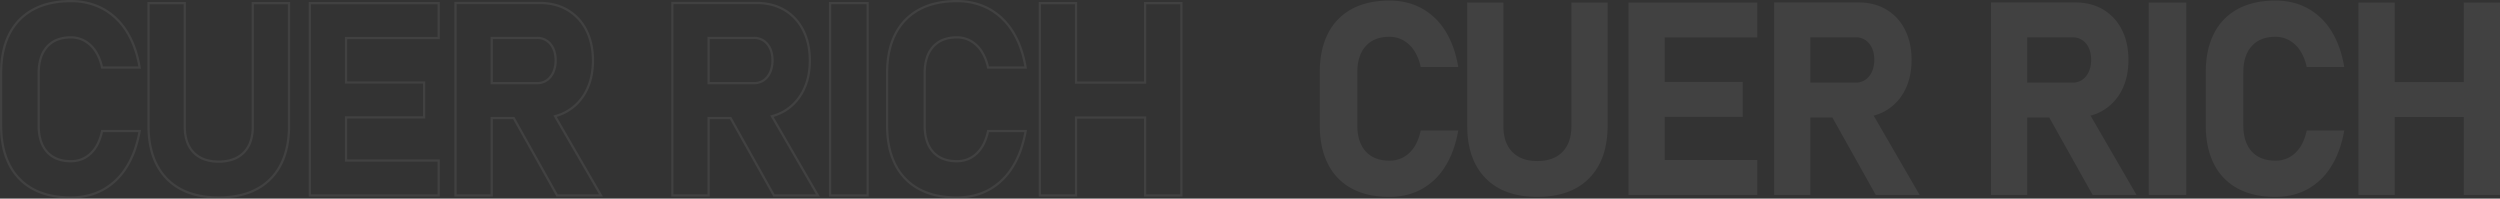 <svg xmlns="http://www.w3.org/2000/svg" width="2214.424" height="175.906" viewBox="0 0 2214.424 175.906"><rect x="0" y="0" width="2214.424" height="175.906" fill="#333333" stroke="none"/><g transform="translate(335.213 -409.297)" opacity="0.07"><path d="M1208.723,40.371q7.44-8.262,20.918-8.262a24.809,24.809,0,0,1,12.48,3.164,28.037,28.037,0,0,1,9.493,9.082,42.429,42.429,0,0,1,5.8,14.473H1290.7q-3.165-18.749-11.426-31.875a56.844,56.844,0,0,0-20.859-20.039Q1245.812,0,1229.641,0q-19.572,0-33.34,7.5a50.116,50.116,0,0,0-21.035,21.68Q1168,43.361,1168,63.633v46.758q0,20.157,7.266,34.394a49.691,49.691,0,0,0,21.035,21.68q13.768,7.443,33.34,7.441,16.172,0,28.711-6.914a56.81,56.81,0,0,0,20.8-20.1q8.262-13.184,11.543-31.816h-33.282q-2.7,12.775-9.961,19.746a24.745,24.745,0,0,1-17.812,6.973q-13.477,0-20.918-8.2t-7.441-23.2V63.633q0-15,7.441-23.262" transform="translate(-334.213 409.797)" fill="#fff"/><path d="M1390.905,111.328q0,14.65-7.91,22.734t-22.324,8.086q-14.3,0-22.149-8.086t-7.851-22.734V1.758h-32.11v108.75q0,30.234,16.231,46.816t45.879,16.582q29.765,0,46.054-16.582t16.289-46.816V1.758h-32.109Z" transform="translate(-334.213 409.797)" fill="#fff"/><path d="M1453.028,1.758h-11.6V172.149h114.141V141.211h-82.031v-38.2h69.14V72.071h-69.14V32.695h82.031V1.758H1453.028Z" transform="translate(-334.213 409.797)" fill="#fff"/><path d="M1669.839,97.266A43.492,43.492,0,0,0,1686.3,79.453q5.918-11.483,5.918-26.836t-5.859-26.836A42.993,42.993,0,0,0,1669.9,7.969q-10.606-6.328-24.785-6.328h-74.648V172.148h32.109V103.594h19.478l38.413,68.554h38.906l-40.717-70.216a42.688,42.688,0,0,0,11.186-4.666m-67.266-64.688h39.961a14.87,14.87,0,0,1,12.129,5.508q4.511,5.51,4.512,14.531-.119,9.025-4.629,14.531a14.744,14.744,0,0,1-12.012,5.508h-39.961Z" transform="translate(-334.213 409.797)" fill="#fff"/><path d="M1861.938,97.266A43.5,43.5,0,0,0,1878.4,79.453q5.918-11.483,5.918-26.836t-5.859-26.836A42.993,42.993,0,0,0,1862,7.969q-10.606-6.328-24.785-6.328h-74.648V172.148h32.109V103.594h19.478l38.413,68.554h38.906l-40.717-70.216a42.688,42.688,0,0,0,11.186-4.666m-67.266-64.688h39.961a14.87,14.87,0,0,1,12.129,5.508q4.511,5.51,4.512,14.531-.119,9.025-4.629,14.531a14.744,14.744,0,0,1-12.012,5.508h-39.961Z" transform="translate(-334.213 409.797)" fill="#fff"/><rect width="33.281" height="170.391" transform="translate(1568.052 411.554)" fill="#fff"/><path d="M1993.509,40.371q7.44-8.262,20.918-8.262a24.812,24.812,0,0,1,12.48,3.164,28.039,28.039,0,0,1,9.493,9.082,42.448,42.448,0,0,1,5.8,14.473h33.282q-3.165-18.749-11.426-31.875A56.842,56.842,0,0,0,2043.2,6.914Q2030.6,0,2014.427,0q-19.572,0-33.34,7.5a50.116,50.116,0,0,0-21.035,21.68q-7.267,14.181-7.266,34.453v46.758q0,20.157,7.266,34.394a49.691,49.691,0,0,0,21.035,21.68q13.768,7.443,33.34,7.441,16.172,0,28.711-6.914a56.818,56.818,0,0,0,20.8-20.1q8.262-13.184,11.543-31.816H2042.2q-2.7,12.775-9.961,19.746a24.745,24.745,0,0,1-17.812,6.973q-13.477,0-20.918-8.2t-7.441-23.2V63.633q0-15,7.441-23.262" transform="translate(-334.213 409.797)" fill="#fff"/><path d="M2181.315,1.758v70.43h-61.172V1.758h-32.109V172.149h32.109V103.125h61.172v69.024h32.109V1.758Z" transform="translate(-334.213 409.797)" fill="#fff"/><path d="M272.426,1.258H388.567V34.195H306.536V71.571h69.14v32.937h-69.14v36.2h82.031v32.938H272.426Zm114.141,2H274.426V171.649H386.567V142.711H304.536v-40.2h69.14V73.571h-69.14V32.195h82.031Z" transform="translate(-334.213 409.797)" fill="#fff"/><path d="M533.106,173.648H491.878l-38.413-68.554H435.573v68.554H401.464V1.141h75.648a54.811,54.811,0,0,1,13.533,1.613A44.333,44.333,0,0,1,502.409,7.61a43.362,43.362,0,0,1,9.641,7.8,46.375,46.375,0,0,1,7.2,10.419,52.636,52.636,0,0,1,4.481,12.693,68.673,68.673,0,0,1,1.488,14.6,68.026,68.026,0,0,1-1.5,14.6,52.276,52.276,0,0,1-4.526,12.693,47.083,47.083,0,0,1-7.229,10.416,43.344,43.344,0,0,1-19.8,12.222Zm-40.056-2h36.584l-40.5-69.85,1.27-.333a41.884,41.884,0,0,0,10.925-4.556A42.7,42.7,0,0,0,517.414,79.5c3.853-7.477,5.807-16.352,5.807-26.378s-1.935-18.9-5.75-26.382A42.2,42.2,0,0,0,501.385,9.328c-6.88-4.105-15.047-6.187-24.273-6.187H403.464V171.648h30.109V103.094h21.064ZM474.534,74.156H433.573V32.078h40.961a15.89,15.89,0,0,1,12.9,5.874A19.82,19.82,0,0,1,491,44.677a28.522,28.522,0,0,1,1.173,8.44v.013a29.109,29.109,0,0,1-1.264,8.436,20.215,20.215,0,0,1-3.591,6.716A15.764,15.764,0,0,1,474.534,74.156Zm-38.961-2h38.961a13.676,13.676,0,0,0,11.238-5.142c2.845-3.474,4.326-8.152,4.4-13.9,0-5.745-1.443-10.419-4.286-13.891a13.8,13.8,0,0,0-11.355-5.141H435.573Z" transform="translate(-334.213 409.797)" fill="#fff"/><path d="M725.2,173.648H683.977l-38.413-68.554H627.672v68.554H593.563V1.141h75.648a54.812,54.812,0,0,1,13.533,1.613A44.333,44.333,0,0,1,694.508,7.61a43.363,43.363,0,0,1,9.641,7.8,46.376,46.376,0,0,1,7.2,10.419,52.662,52.662,0,0,1,4.48,12.693,68.664,68.664,0,0,1,1.488,14.6,68.026,68.026,0,0,1-1.5,14.6,52.276,52.276,0,0,1-4.526,12.693,47.1,47.1,0,0,1-7.23,10.416,43.34,43.34,0,0,1-19.8,12.222Zm-40.056-2h36.584l-40.5-69.85,1.27-.333a41.884,41.884,0,0,0,10.925-4.556,42.713,42.713,0,0,0,16.089-17.414c3.853-7.477,5.807-16.352,5.807-26.378s-1.935-18.9-5.75-26.382A42.2,42.2,0,0,0,693.484,9.328c-6.88-4.105-15.047-6.187-24.273-6.187H595.563V171.648h30.109V103.094h21.064ZM666.633,74.156H625.672V32.078h40.961a15.89,15.89,0,0,1,12.9,5.874,19.821,19.821,0,0,1,3.565,6.724,28.523,28.523,0,0,1,1.173,8.44v.013a29.11,29.11,0,0,1-1.264,8.436,20.215,20.215,0,0,1-3.591,6.716A15.764,15.764,0,0,1,666.633,74.156Zm-38.961-2h38.961a13.676,13.676,0,0,0,11.238-5.142c2.845-3.474,4.326-8.152,4.4-13.9,0-5.745-1.443-10.419-4.286-13.891a13.8,13.8,0,0,0-11.355-5.141H627.672Z" transform="translate(-334.213 409.797)" fill="#fff"/><path d="M-1-1H34.281V171.391H-1ZM32.281,1H1V169.391H32.281Z" transform="translate(400.051 412.054)" fill="#fff"/><path d="M846.427,175.406a84.563,84.563,0,0,1-18.339-1.884,59.992,59.992,0,0,1-15.477-5.678,50.946,50.946,0,0,1-12.386-9.324,52.676,52.676,0,0,1-9.064-12.781,64.374,64.374,0,0,1-5.538-15.965,91.8,91.8,0,0,1-1.838-18.883V64.133a92.32,92.32,0,0,1,1.838-18.956,63.865,63.865,0,0,1,5.538-15.953,52.875,52.875,0,0,1,9.063-12.75,51.589,51.589,0,0,1,12.384-9.352A59.75,59.75,0,0,1,828.087,1.4a83.909,83.909,0,0,1,18.34-1.9,66.508,66.508,0,0,1,15.512,1.757A54.942,54.942,0,0,1,887.4,15.16a62.333,62.333,0,0,1,9.5,11.76,75.488,75.488,0,0,1,7.082,14.727,102.841,102.841,0,0,1,4.483,17.514l.2,1.166H873.4l-.172-.786a41.662,41.662,0,0,0-5.657-14.135,27.175,27.175,0,0,0-9.154-8.765,23.934,23.934,0,0,0-11.986-3.033c-8.648,0-15.436,2.668-20.175,7.931-4.767,5.292-7.184,12.893-7.184,22.593v46.758c0,9.7,2.416,17.28,7.182,22.531,4.739,5.226,11.528,7.875,20.177,7.875a23.884,23.884,0,0,0,17.12-6.694c4.674-4.485,7.929-10.955,9.675-19.231l.167-.794h35.285l-.207,1.174a104.515,104.515,0,0,1-4.572,17.438,77.63,77.63,0,0,1-7.109,14.736A62.634,62.634,0,0,1,887.3,159.73a54.533,54.533,0,0,1-25.378,13.92A66.336,66.336,0,0,1,846.427,175.406Zm0-173.906c-12.816,0-23.872,2.482-32.862,7.378a49.36,49.36,0,0,0-20.623,21.258c-4.748,9.265-7.156,20.7-7.156,34v46.758c0,13.217,2.408,24.636,7.157,33.939a48.93,48.93,0,0,0,20.62,21.255c8.986,4.858,20.043,7.321,32.865,7.321,10.561,0,20.058-2.284,28.228-6.79a56.086,56.086,0,0,0,20.437-19.753c5.238-8.358,9-18.542,11.193-30.285H875.005a46.8,46.8,0,0,1-3.751,10.775,31.849,31.849,0,0,1-6.323,8.693,25.618,25.618,0,0,1-8.414,5.44,27.574,27.574,0,0,1-10.091,1.812,33.745,33.745,0,0,1-12.333-2.12,24.586,24.586,0,0,1-9.325-6.412,27.7,27.7,0,0,1-5.793-10.268,44.748,44.748,0,0,1-1.907-13.607V64.133a44.89,44.89,0,0,1,1.907-13.62A27.978,27.978,0,0,1,824.766,40.2a24.583,24.583,0,0,1,9.325-6.457,33.535,33.535,0,0,1,12.336-2.135A25.908,25.908,0,0,1,859.4,34.9a29.155,29.155,0,0,1,9.832,9.4A43.021,43.021,0,0,1,875,58.328h31.294c-2.118-11.815-5.844-22.019-11.083-30.342a56.112,56.112,0,0,0-20.494-19.7A58.113,58.113,0,0,0,846.427,1.5Z" transform="translate(-334.213 409.797)" fill="#fff"/><path d="M919.034,1.257h34.109v70.43h59.172V1.257h34.109V173.648h-34.109V104.624H953.143v69.024H919.034Zm32.109,2H921.034V171.648h30.109V102.624h63.172v69.024h30.109V3.257h-30.109v70.43H951.143Z" transform="translate(-334.213 409.797)" fill="#fff"/><path d="M61.641,175.406A84.562,84.562,0,0,1,43.3,173.522a59.992,59.992,0,0,1-15.477-5.678,50.946,50.946,0,0,1-12.386-9.324,52.675,52.675,0,0,1-9.064-12.781A64.373,64.373,0,0,1,.838,129.774,91.8,91.8,0,0,1-1,110.891V64.133A92.32,92.32,0,0,1,.838,45.177,63.865,63.865,0,0,1,6.376,29.224a52.874,52.874,0,0,1,9.063-12.75A51.587,51.587,0,0,1,27.823,7.122,59.749,59.749,0,0,1,43.3,1.4,83.91,83.91,0,0,1,61.641-.5,66.511,66.511,0,0,1,77.153,1.257a54.944,54.944,0,0,1,25.464,13.9,62.33,62.33,0,0,1,9.5,11.76A75.488,75.488,0,0,1,119.2,41.648a102.841,102.841,0,0,1,4.483,17.514l.2,1.166H88.609l-.172-.786A41.637,41.637,0,0,0,82.78,45.407a27.176,27.176,0,0,0-9.154-8.765,23.934,23.934,0,0,0-11.986-3.033c-8.648,0-15.436,2.668-20.175,7.931-4.767,5.292-7.184,12.893-7.184,22.593v46.758c0,9.7,2.416,17.28,7.182,22.531,4.739,5.226,11.528,7.875,20.177,7.875A23.884,23.884,0,0,0,78.76,134.6c4.674-4.483,7.929-10.954,9.675-19.231l.167-.794h35.285l-.207,1.173a104.459,104.459,0,0,1-4.571,17.438A77.639,77.639,0,0,1,112,147.925a62.641,62.641,0,0,1-9.484,11.805,54.537,54.537,0,0,1-25.378,13.92A66.336,66.336,0,0,1,61.641,175.406Zm0-173.906c-12.816,0-23.872,2.482-32.862,7.378A49.36,49.36,0,0,0,8.156,30.136C3.408,39.4,1,50.84,1,64.133v46.758c0,13.217,2.408,24.636,7.157,33.939a48.93,48.93,0,0,0,20.62,21.255c8.986,4.858,20.043,7.321,32.865,7.321,10.561,0,20.058-2.284,28.228-6.79a56.08,56.08,0,0,0,20.437-19.753c5.239-8.36,9-18.544,11.193-30.285H90.219a46.808,46.808,0,0,1-3.75,10.775,31.836,31.836,0,0,1-6.324,8.693,25.617,25.617,0,0,1-8.414,5.44A27.574,27.574,0,0,1,61.641,143.3a33.745,33.745,0,0,1-12.333-2.12,24.586,24.586,0,0,1-9.325-6.412A27.7,27.7,0,0,1,34.189,124.5a44.747,44.747,0,0,1-1.908-13.607V64.133a44.89,44.89,0,0,1,1.907-13.62A27.979,27.979,0,0,1,39.98,40.2a24.584,24.584,0,0,1,9.325-6.457,33.535,33.535,0,0,1,12.336-2.135A25.909,25.909,0,0,1,74.615,34.9a29.155,29.155,0,0,1,9.832,9.4,43,43,0,0,1,5.766,14.026h31.294c-2.118-11.815-5.844-22.019-11.083-30.342A56.111,56.111,0,0,0,89.93,8.291,58.108,58.108,0,0,0,61.641,1.5Z" transform="translate(-334.213 409.797)" fill="#fff"/><path d="M192.671,175.406a91.268,91.268,0,0,1-14.142-1.048,68.013,68.013,0,0,1-12.493-3.156,55.235,55.235,0,0,1-10.827-5.278,51.2,51.2,0,0,1-9.132-7.4,51.987,51.987,0,0,1-7.241-9.323,57.429,57.429,0,0,1-5.163-11.043,71.772,71.772,0,0,1-3.087-12.735,96.865,96.865,0,0,1-1.025-14.413V1.258h34.11v110.57c0,9.452,2.546,16.867,7.568,22.037s12.224,7.783,21.432,7.783c9.285,0,16.555-2.619,21.609-7.785s7.625-12.585,7.625-22.035V1.258h34.109v109.75a96.513,96.513,0,0,1-1.029,14.414,71.566,71.566,0,0,1-3.1,12.736A57.35,57.35,0,0,1,246.7,149.2a52.022,52.022,0,0,1-7.266,9.323,51.34,51.34,0,0,1-9.166,7.4,55.52,55.52,0,0,1-10.867,5.278,68.479,68.479,0,0,1-12.539,3.156A91.965,91.965,0,0,1,192.671,175.406ZM131.561,3.258v107.75c0,19.793,5.365,35.309,15.946,46.116s25.769,16.282,45.164,16.282c19.473,0,34.728-5.478,45.341-16.283s16-26.325,16-46.115V3.258H223.9v108.57a40.665,40.665,0,0,1-2.033,13.337,26.945,26.945,0,0,1-6.162,10.1,26.194,26.194,0,0,1-9.911,6.306,38.593,38.593,0,0,1-13.128,2.081,38.029,38.029,0,0,1-13.03-2.082,25.982,25.982,0,0,1-9.837-6.307,26.97,26.97,0,0,1-6.116-10.1,40.944,40.944,0,0,1-2.017-13.335V3.258Z" transform="translate(-334.213 409.797)" fill="#fff"/></g></svg>